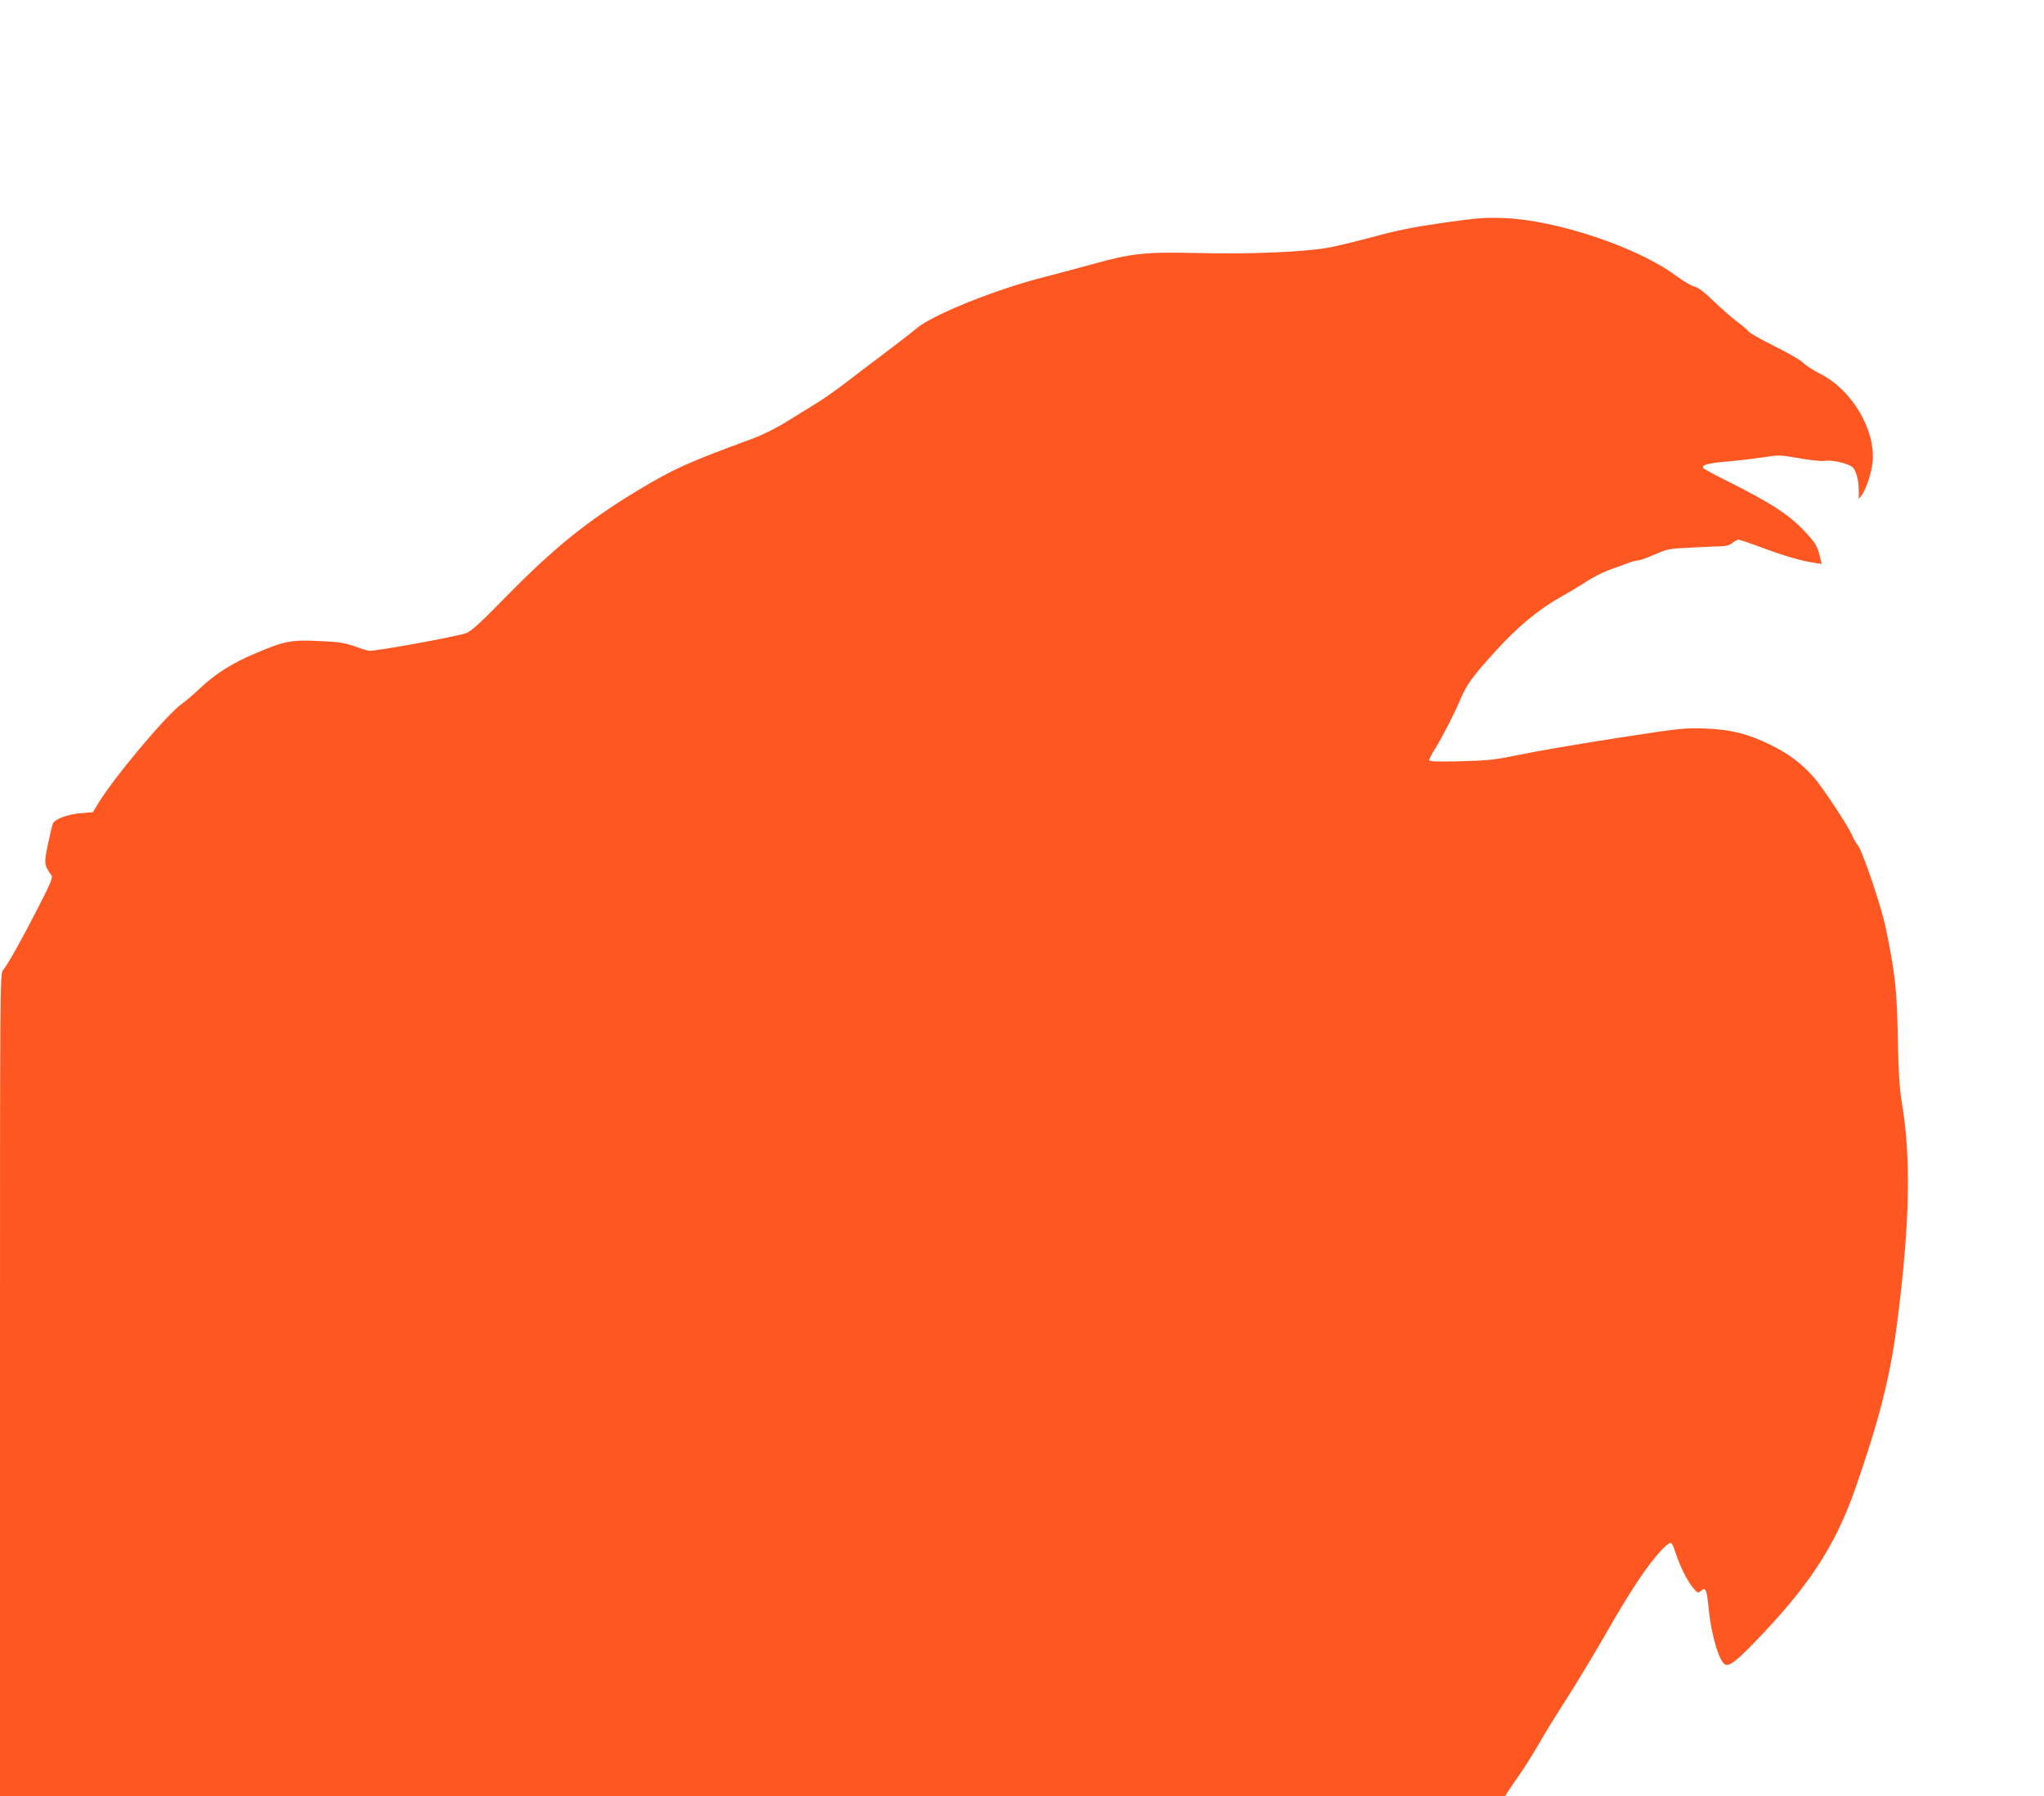 <?xml version="1.0" standalone="no"?>
<!DOCTYPE svg PUBLIC "-//W3C//DTD SVG 20010904//EN"
 "http://www.w3.org/TR/2001/REC-SVG-20010904/DTD/svg10.dtd">
<svg version="1.0" xmlns="http://www.w3.org/2000/svg"
 width="1280pt" height="1125pt" viewBox="0 0 1280 1125"
 preserveAspectRatio="xMidYMid meet">
<g transform="translate(0,1125) scale(0.1,-0.1)"
fill="#ff5722" stroke="none">
<path d="M9040 9855 c-183 -26 -293 -48 -435 -87 -104 -28 -233 -59 -285 -69
-147 -27 -495 -42 -815 -34 -334 8 -418 -1 -665 -70 -91 -25 -226 -61 -300
-80 -304 -77 -704 -238 -802 -323 -18 -16 -103 -82 -188 -146 -85 -64 -201
-152 -258 -196 -56 -43 -137 -100 -180 -126 -42 -26 -126 -78 -186 -115 -62
-39 -151 -83 -210 -105 -408 -150 -500 -191 -731 -331 -306 -185 -517 -356
-808 -652 -171 -175 -226 -225 -259 -237 -64 -22 -580 -116 -608 -110 -14 2
-56 16 -95 30 -57 20 -97 26 -215 31 -174 9 -220 0 -398 -76 -146 -61 -252
-128 -347 -218 -38 -36 -91 -81 -116 -99 -99 -71 -437 -475 -530 -634 l-27
-45 -73 -6 c-81 -6 -162 -35 -177 -64 -5 -10 -19 -69 -32 -131 -25 -120 -24
-130 22 -194 10 -14 -3 -46 -82 -200 -108 -211 -194 -364 -221 -394 -19 -20
-19 -85 -19 -2597 l0 -2577 4713 0 4712 1 21 32 c11 18 46 68 76 112 31 44 84
130 119 190 34 61 112 186 171 278 60 93 172 279 250 415 146 256 251 413 338
509 28 30 56 53 63 50 7 -2 20 -29 29 -60 25 -79 72 -176 109 -220 30 -36 32
-37 50 -21 30 27 38 8 49 -112 16 -162 67 -336 105 -350 24 -10 68 23 161 118
357 365 524 618 653 987 147 420 219 703 260 1026 81 624 90 1044 30 1394 -14
84 -20 181 -24 375 -6 334 -16 422 -76 714 -26 129 -143 475 -173 515 -14 18
-29 44 -35 59 -21 55 -185 305 -245 372 -77 87 -155 145 -273 203 -141 68
-243 94 -403 100 -130 5 -151 3 -565 -61 -236 -37 -506 -83 -600 -103 -153
-32 -190 -36 -367 -41 -155 -3 -198 -2 -198 8 0 7 18 41 39 74 44 71 116 211
156 305 38 91 75 143 216 298 143 158 274 267 421 349 57 32 130 76 162 98 33
21 94 52 135 67 42 15 94 34 116 42 22 9 50 16 62 17 12 0 59 17 105 37 80 35
89 37 238 44 85 4 171 8 191 8 21 1 46 10 59 21 13 11 29 20 37 20 7 0 75 -23
150 -51 141 -52 244 -82 325 -94 l46 -7 -15 60 c-12 48 -26 72 -74 125 -108
120 -216 191 -526 346 -67 33 -124 65 -127 70 -12 19 33 31 156 41 68 6 168
18 222 26 95 15 104 15 224 -6 71 -13 141 -20 162 -16 42 7 146 -17 171 -40
22 -20 39 -81 39 -145 l0 -54 19 24 c27 36 62 142 68 209 18 201 -129 449
-327 550 -45 23 -95 55 -111 72 -16 16 -96 62 -177 102 -81 40 -153 81 -160
90 -7 10 -41 39 -75 64 -34 26 -100 84 -147 129 -58 57 -96 85 -119 90 -18 4
-72 36 -120 71 -238 176 -745 346 -1072 358 -117 5 -165 1 -379 -29z"/>
</g>
</svg>
